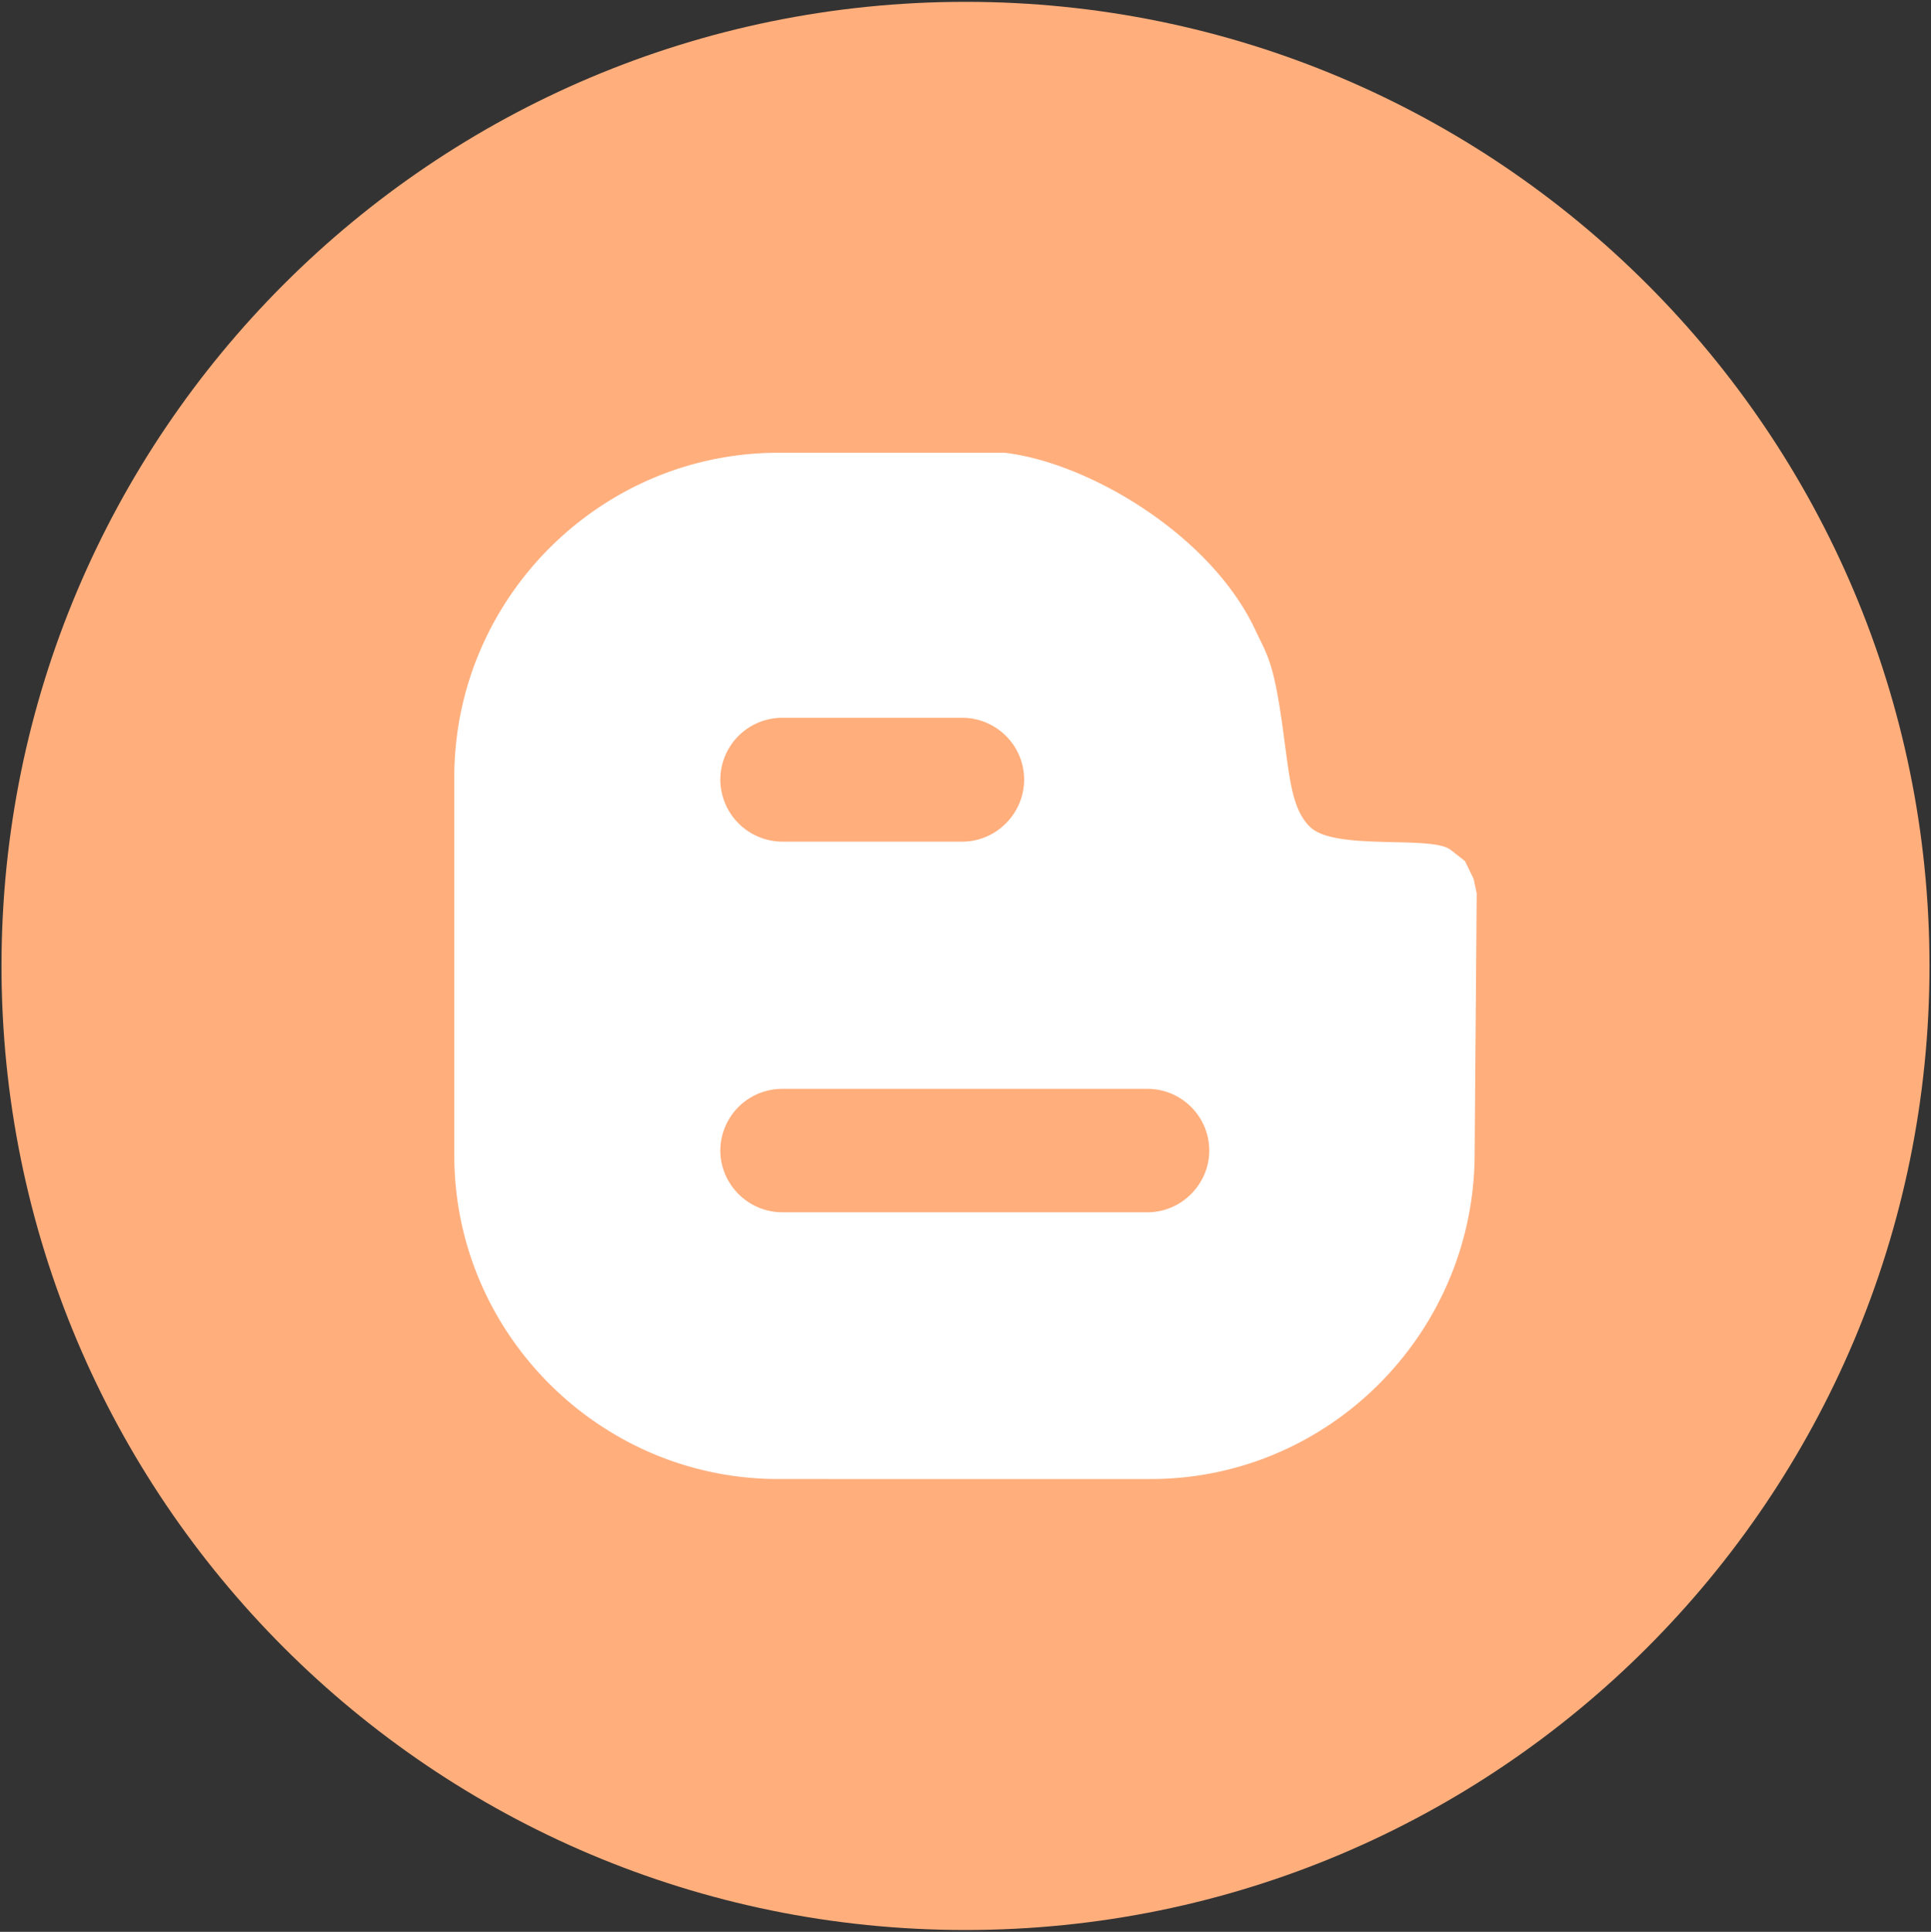 <svg preserveAspectRatio="xMinYMid" xmlns="http://www.w3.org/2000/svg" width="100.156" height="100.188"><rect width="100%" height="100%" fill="#333333" stroke="none"/><path fill-rule="evenodd" clip-rule="evenodd" fill="#FFAE7C" d="M50.078.095c27.614 0 50 22.386 50 49.999 0 27.614-22.386 49.999-50 49.999s-50-22.385-50-49.999S22.464.095 50.078.095z"/><path fill-rule="evenodd" clip-rule="evenodd" fill="#FFF" d="M76.433 45.581l-.445-.92-.746-.587c-.979-.767-5.921.054-7.258-1.157-.944-.874-1.082-2.437-1.37-4.552-.531-4.11-.869-4.323-1.511-5.711-2.328-4.94-8.643-8.659-12.982-9.173H40.367c-9.246 0-16.804 7.574-16.804 16.825v19.615c0 9.228 7.558 16.784 16.804 16.784H59.68c9.248 0 16.751-7.557 16.806-16.784l.107-13.592-.16-.748zm-35.852-8.356h9.318c1.78 0 3.22 1.441 3.22 3.203 0 1.76-1.44 3.221-3.22 3.221h-9.318a3.23 3.23 0 01-3.219-3.221 3.213 3.213 0 013.219-3.203zm18.94 25.645h-18.94c-1.781 0-3.219-1.458-3.219-3.201a3.21 3.21 0 013.219-3.199h18.94c1.761 0 3.2 1.438 3.2 3.199 0 1.743-1.439 3.201-3.2 3.201z"/></svg>